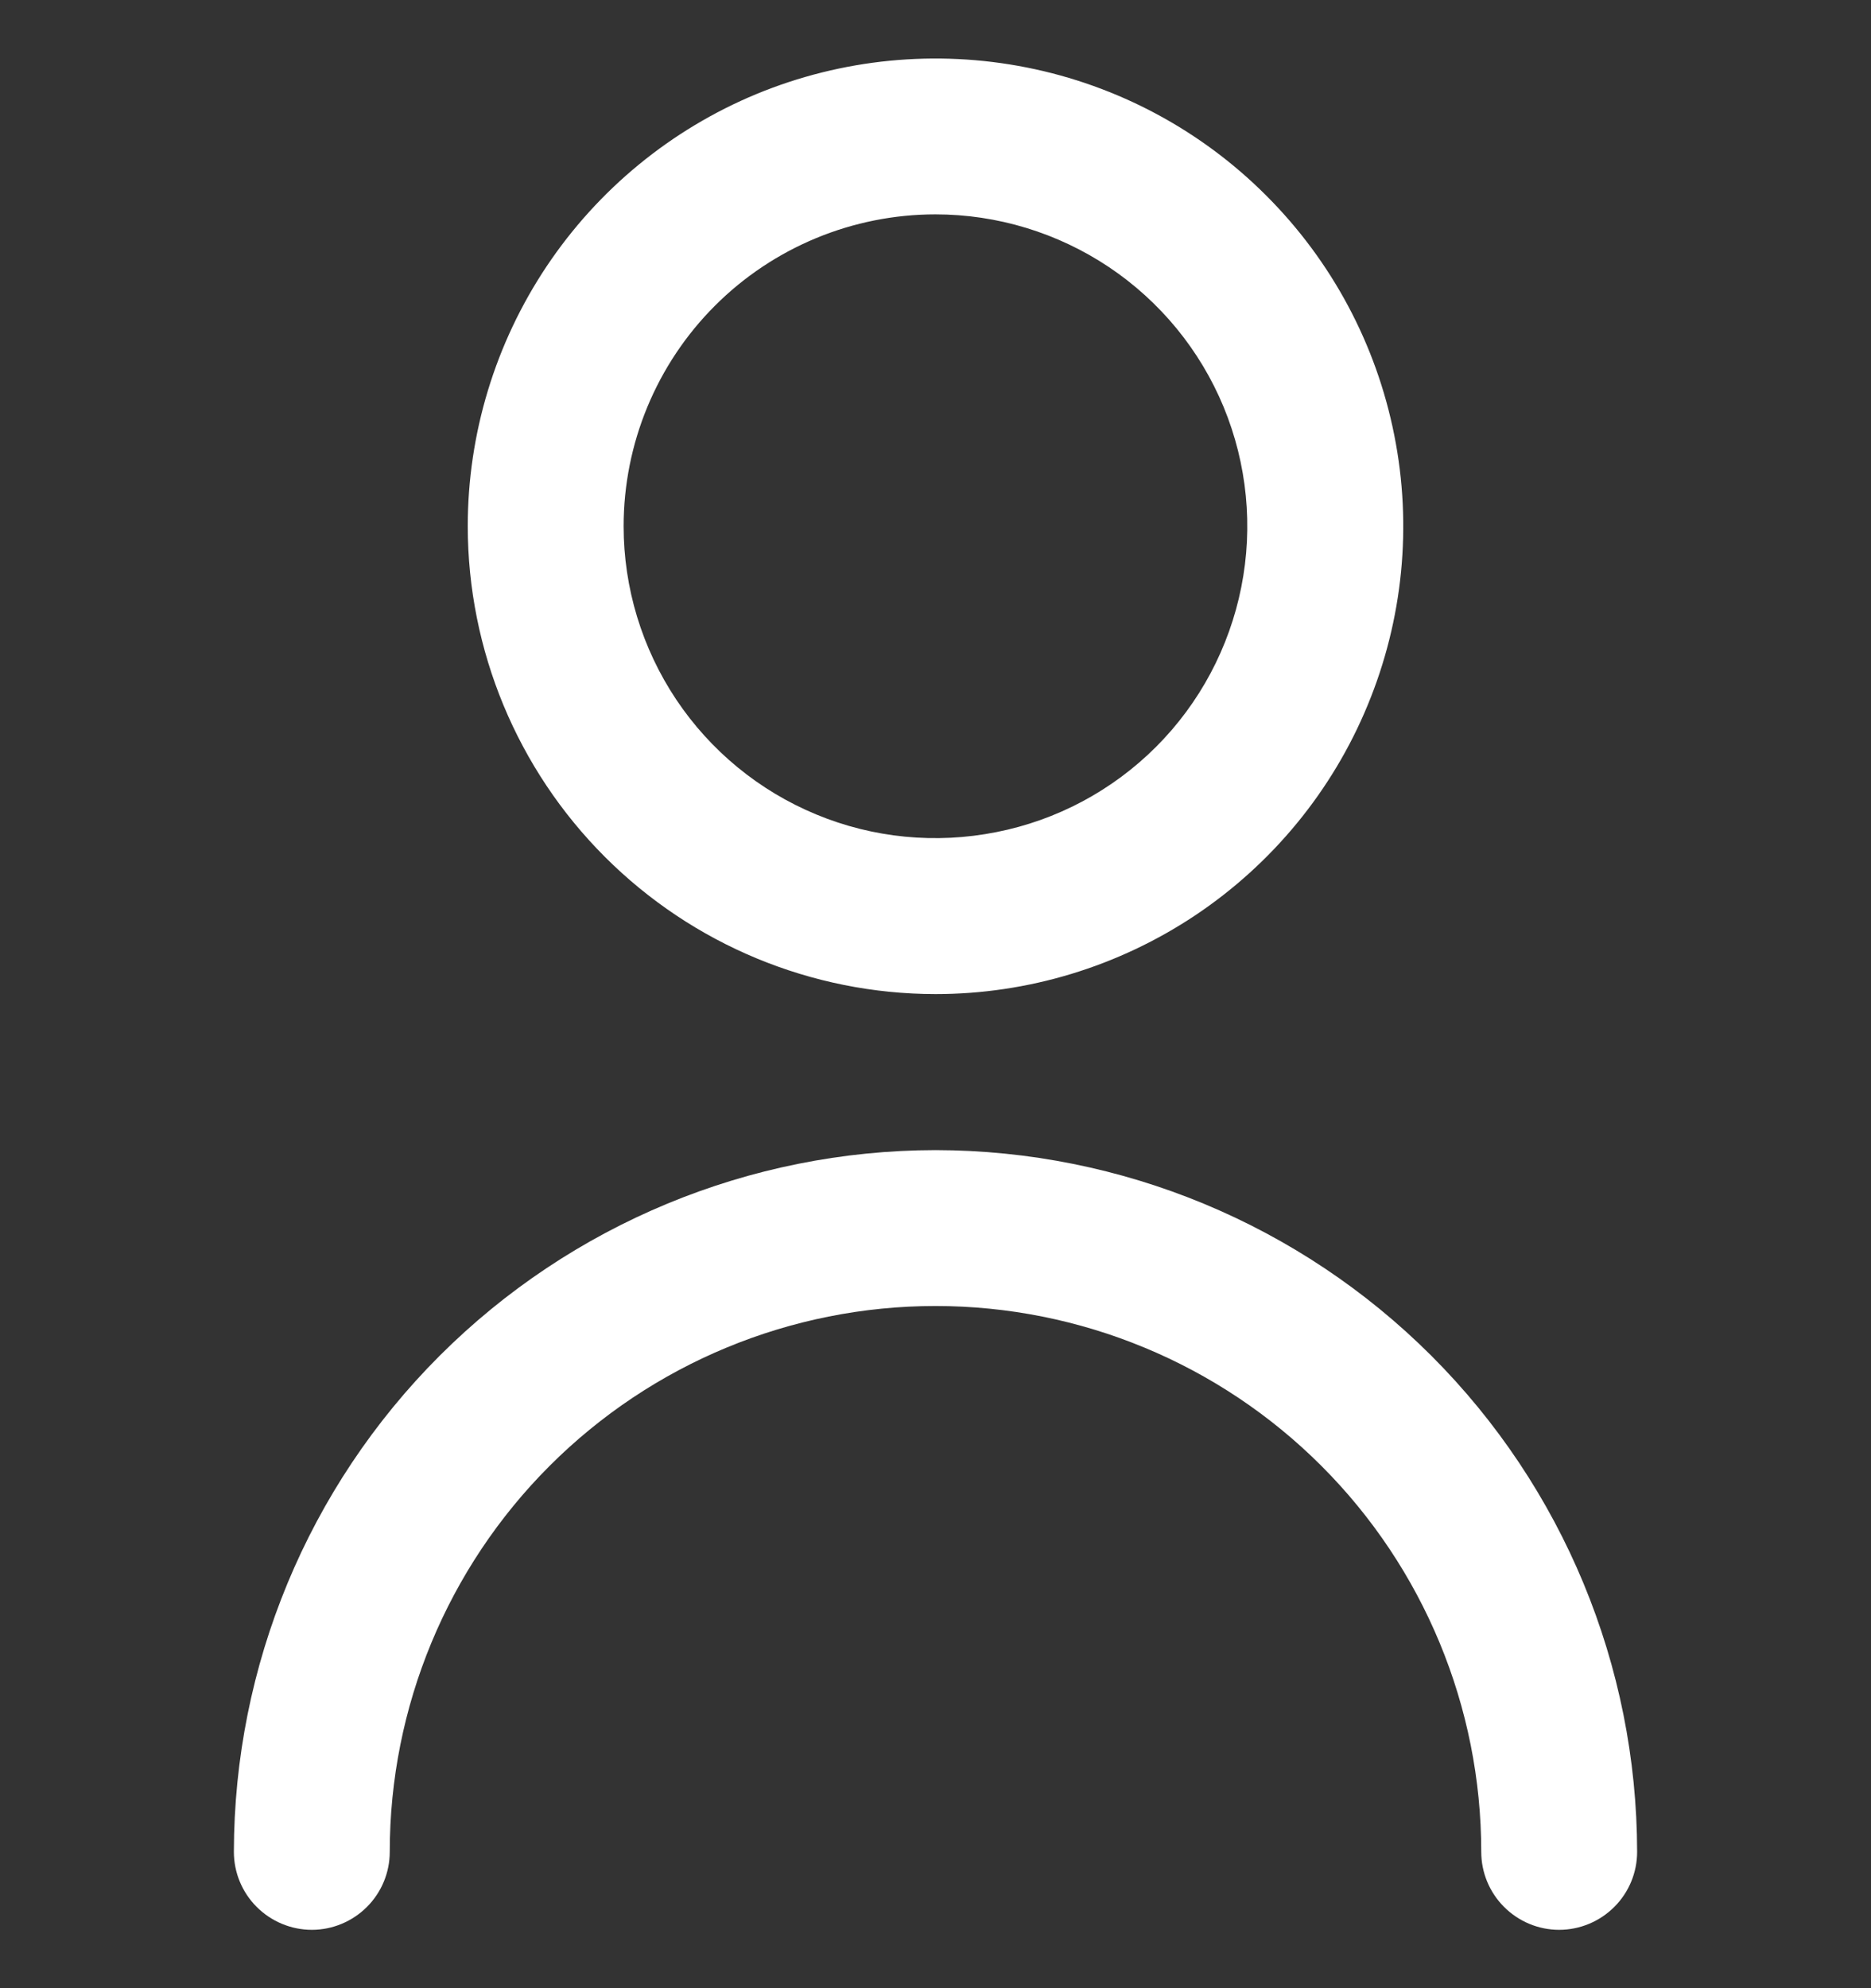 <svg width="16" height="17" viewBox="0 0 16 17" fill="none" xmlns="http://www.w3.org/2000/svg">
<rect x="0" y="0" width="16" height="17" fill="#333333" stroke="none"/>
<g clip-path="url(#clip0_968_5012)">
<path d="M8 8.5C8.791 8.5 9.564 8.265 10.222 7.826C10.88 7.386 11.393 6.762 11.695 6.031C11.998 5.3 12.078 4.496 11.923 3.72C11.769 2.944 11.388 2.231 10.828 1.672C10.269 1.112 9.556 0.731 8.78 0.577C8.004 0.423 7.2 0.502 6.469 0.804C5.738 1.107 5.114 1.62 4.674 2.278C4.235 2.936 4 3.709 4 4.5C4.001 5.561 4.423 6.577 5.173 7.327C5.923 8.077 6.939 8.499 8 8.5ZM8 1.833C8.527 1.833 9.043 1.99 9.482 2.283C9.92 2.576 10.262 2.992 10.464 3.48C10.665 3.967 10.718 4.503 10.615 5.02C10.512 5.538 10.259 6.013 9.886 6.386C9.513 6.759 9.038 7.013 8.52 7.115C8.003 7.218 7.467 7.166 6.98 6.964C6.492 6.762 6.076 6.42 5.783 5.982C5.49 5.543 5.333 5.027 5.333 4.5C5.333 3.793 5.614 3.114 6.114 2.614C6.614 2.114 7.293 1.833 8 1.833Z" fill="white"/>
<path d="M8 9.834C6.409 9.836 4.884 10.469 3.759 11.593C2.634 12.718 2.002 14.243 2 15.834C2 16.011 2.07 16.18 2.195 16.305C2.32 16.43 2.49 16.501 2.667 16.501C2.843 16.501 3.013 16.43 3.138 16.305C3.263 16.18 3.333 16.011 3.333 15.834C3.333 14.596 3.825 13.409 4.7 12.534C5.575 11.659 6.762 11.167 8 11.167C9.238 11.167 10.425 11.659 11.3 12.534C12.175 13.409 12.667 14.596 12.667 15.834C12.667 16.011 12.737 16.18 12.862 16.305C12.987 16.43 13.156 16.501 13.333 16.501C13.51 16.501 13.68 16.43 13.805 16.305C13.93 16.18 14 16.011 14 15.834C13.998 14.243 13.366 12.718 12.241 11.593C11.116 10.469 9.591 9.836 8 9.834Z" fill="white"/>
</g>
<defs>
<clipPath id="clip0_968_5012">
<rect width="16" height="16" fill="white" transform="translate(0 0.5)"/>
</clipPath>
</defs>
</svg>
